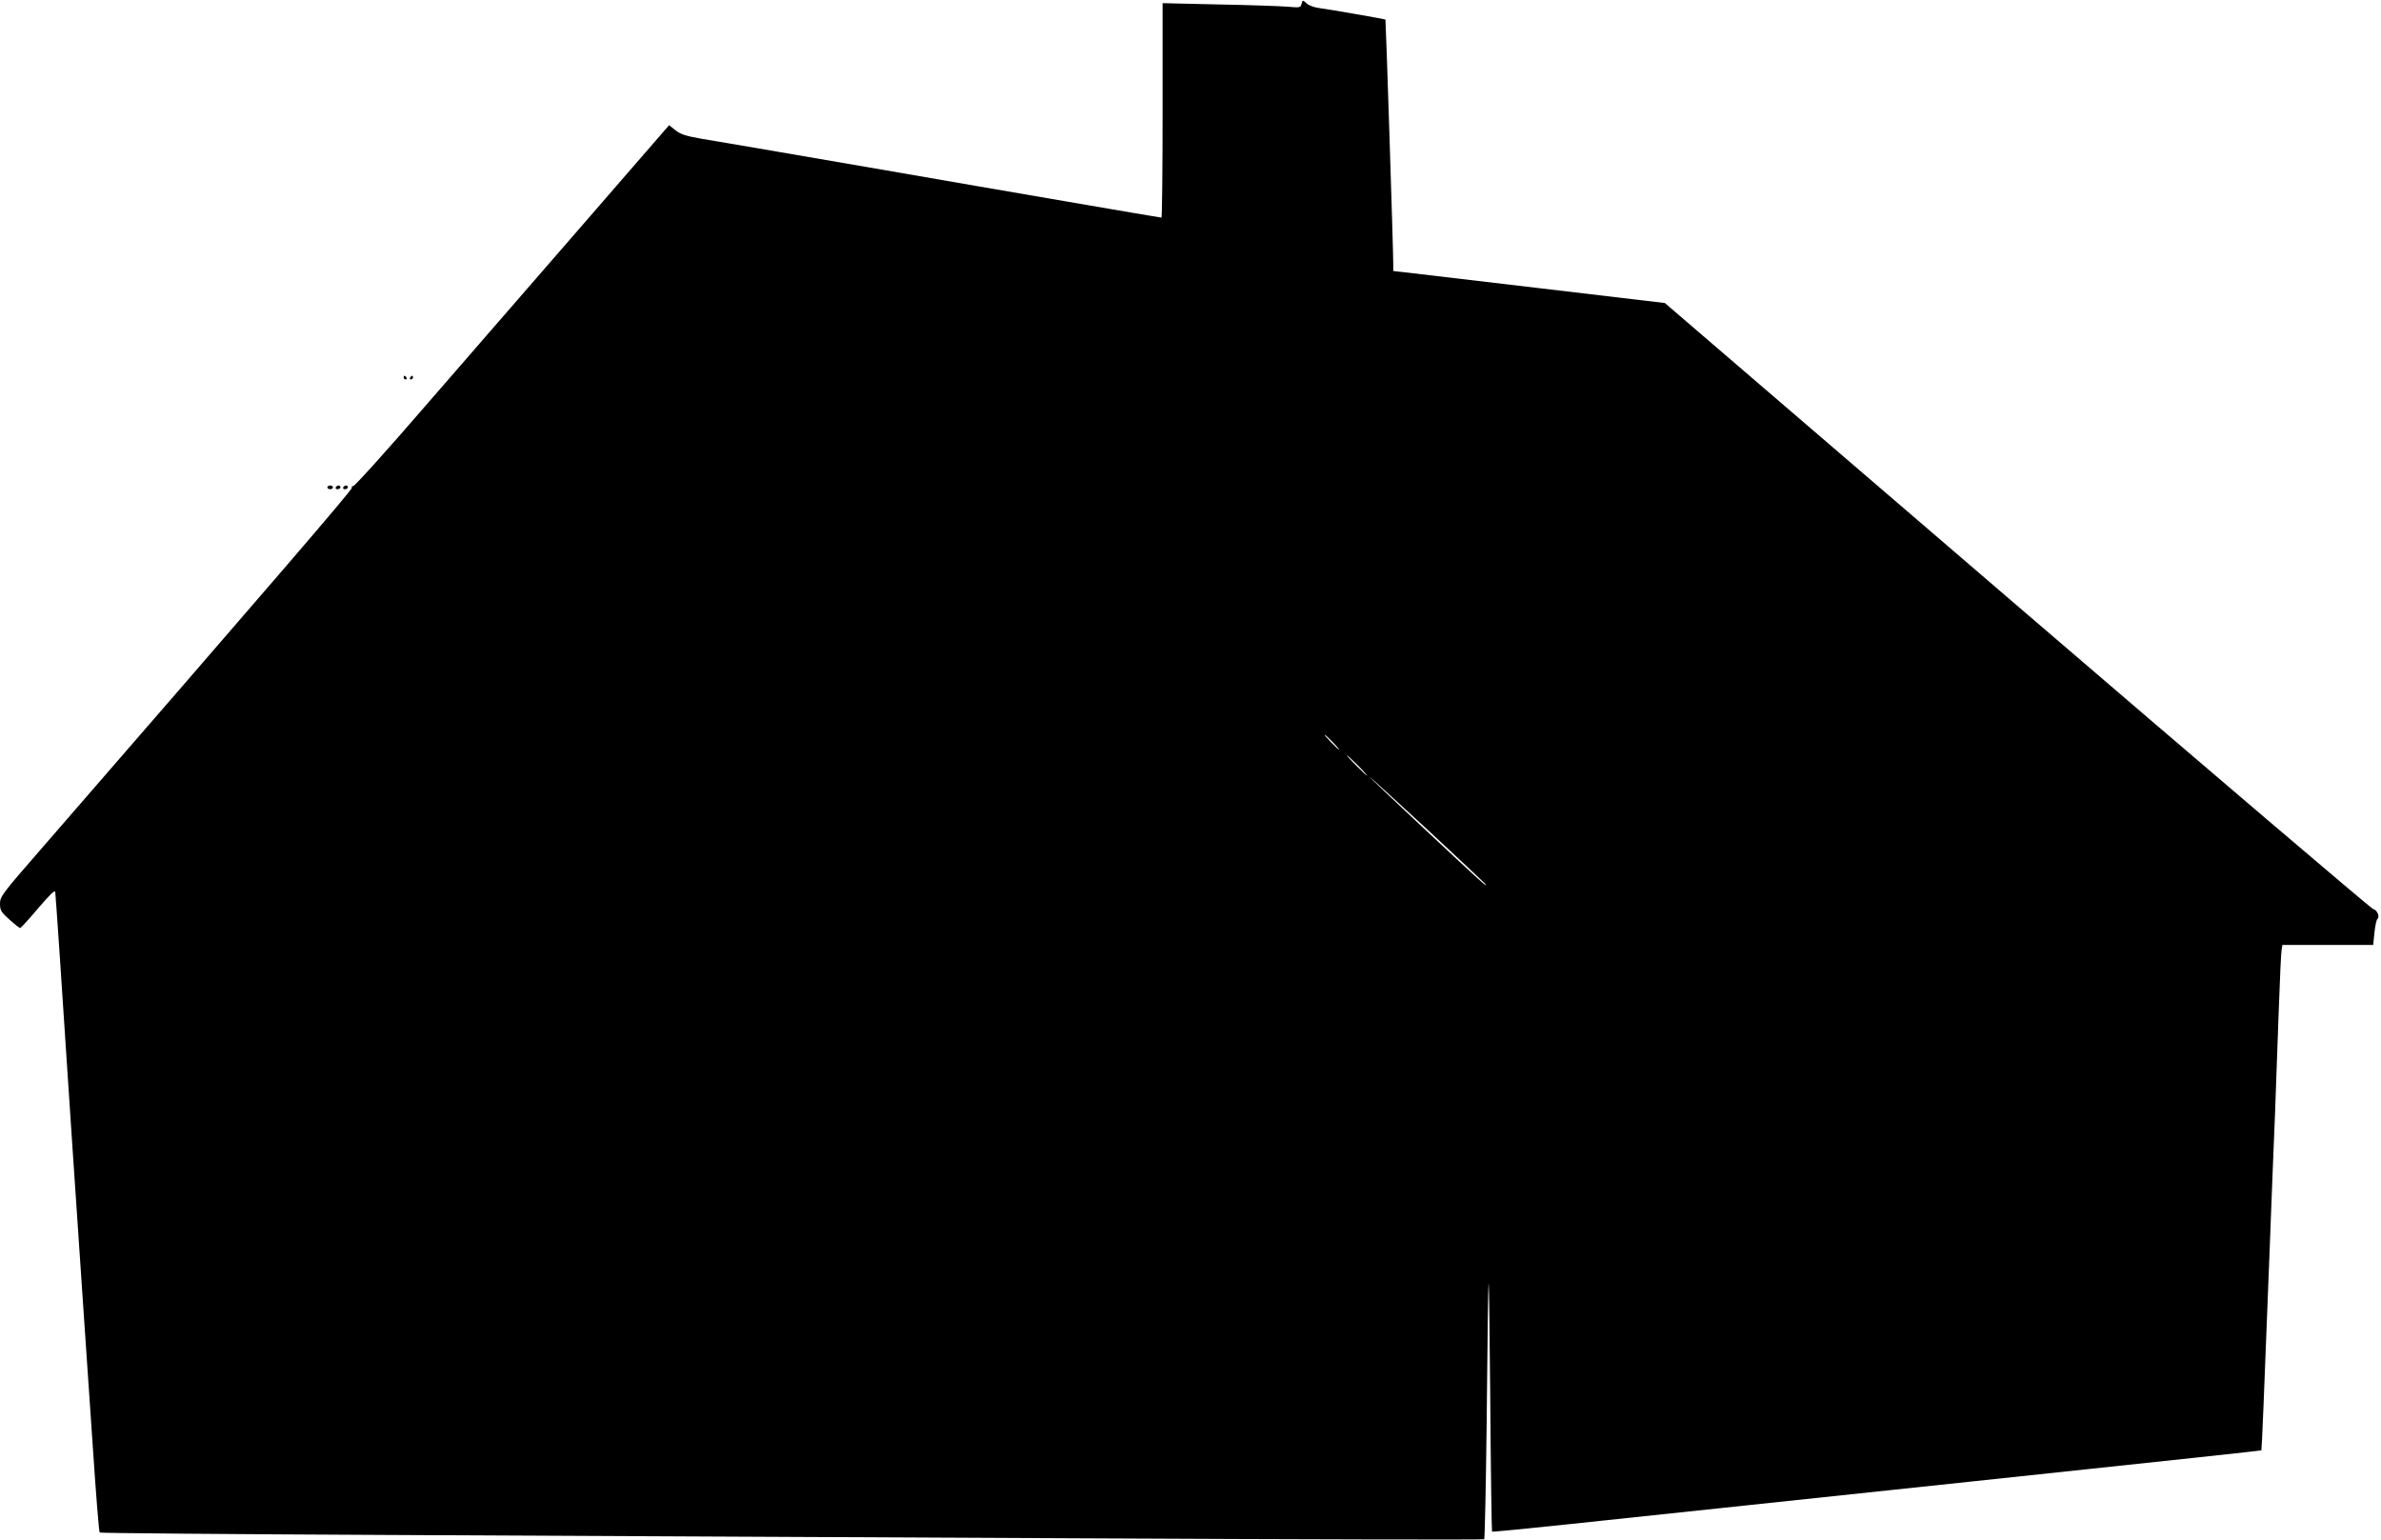  <svg version="1.0" xmlns="http://www.w3.org/2000/svg"
 width="1280pt" height="828pt" viewBox="0 0 1280 828"
 preserveAspectRatio="xMidYMid meet"><g transform="translate(0,828) scale(0.1,-0.1)"
fill="#000000" stroke="none">
<path d="M6997 8259 c-5 -20 -10 -21 -74 -15 -37 3 -204 9 -370 12 l-303 7 0
-577 c0 -317 -3 -576 -6 -576 -3 0 -228 38 -500 85 -272 47 -718 123 -991 171
-274 47 -588 101 -698 120 -110 19 -243 41 -295 50 -73 13 -103 23 -129 44
l-34 27 -465 -536 c-256 -295 -636 -733 -845 -973 -208 -241 -383 -435 -389
-432 -5 3 -8 0 -6 -8 2 -11 -429 -512 -1669 -1940 -211 -242 -223 -258 -223
-296 0 -36 6 -45 51 -86 28 -25 54 -46 58 -45 3 0 47 48 96 106 65 76 91 101
92 87 1 -10 12 -156 23 -324 23 -359 113 -1699 135 -2015 8 -121 29 -418 45
-659 16 -241 32 -442 36 -445 3 -3 701 -9 1552 -13 851 -4 2523 -12 3716 -18
1192 -6 2171 -8 2175 -5 3 4 9 280 13 613 10 976 11 985 19 189 3 -417 8 -759
10 -761 2 -2 189 16 414 40 625 66 1375 146 2160 229 1160 123 1559 166 1562
168 2 3 14 285 43 1042 11 286 24 628 30 760 5 132 14 382 20 555 6 173 13
325 16 337 l4 23 244 0 244 0 7 68 c4 37 11 69 16 72 14 10 -2 49 -22 52 -10
2 -872 736 -1914 1631 l-1895 1628 -668 79 c-367 43 -695 82 -729 86 l-63 7 0
36 c0 85 -40 1314 -42 1316 -5 3 -310 56 -358 62 -25 3 -55 14 -66 25 -21 19
-21 19 -27 -3z m168 -3969 c21 -22 37 -40 34 -40 -3 0 -23 18 -44 40 -21 22
-37 40 -34 40 3 0 23 -18 44 -40z m135 -125 c30 -30 52 -55 49 -55 -2 0 -29
25 -59 55 -30 30 -52 55 -49 55 2 0 29 -25 59 -55z m690 -643 c0 -3 -10 3 -22
14 -55 47 -608 565 -608 570 0 2 142 -127 315 -287 173 -161 315 -294 315
-297z"/>
<path d="M2170 6250 c0 -5 5 -10 11 -10 5 0 7 5 4 10 -3 6 -8 10 -11 10 -2 0
-4 -4 -4 -10z"/>
<path d="M2205 6250 c-3 -5 -1 -10 4 -10 6 0 11 5 11 10 0 6 -2 10 -4 10 -3 0
-8 -4 -11 -10z"/>
<path d="M1760 5660 c0 -5 7 -10 15 -10 8 0 15 5 15 10 0 6 -7 10 -15 10 -8 0
-15 -4 -15 -10z"/>
<path d="M1805 5660 c-3 -5 1 -10 9 -10 9 0 16 5 16 10 0 6 -4 10 -9 10 -6 0
-13 -4 -16 -10z"/>
<path d="M1845 5660 c-3 -5 1 -10 9 -10 9 0 16 5 16 10 0 6 -4 10 -9 10 -6 0
-13 -4 -16 -10z"/>
</g>
</svg>
